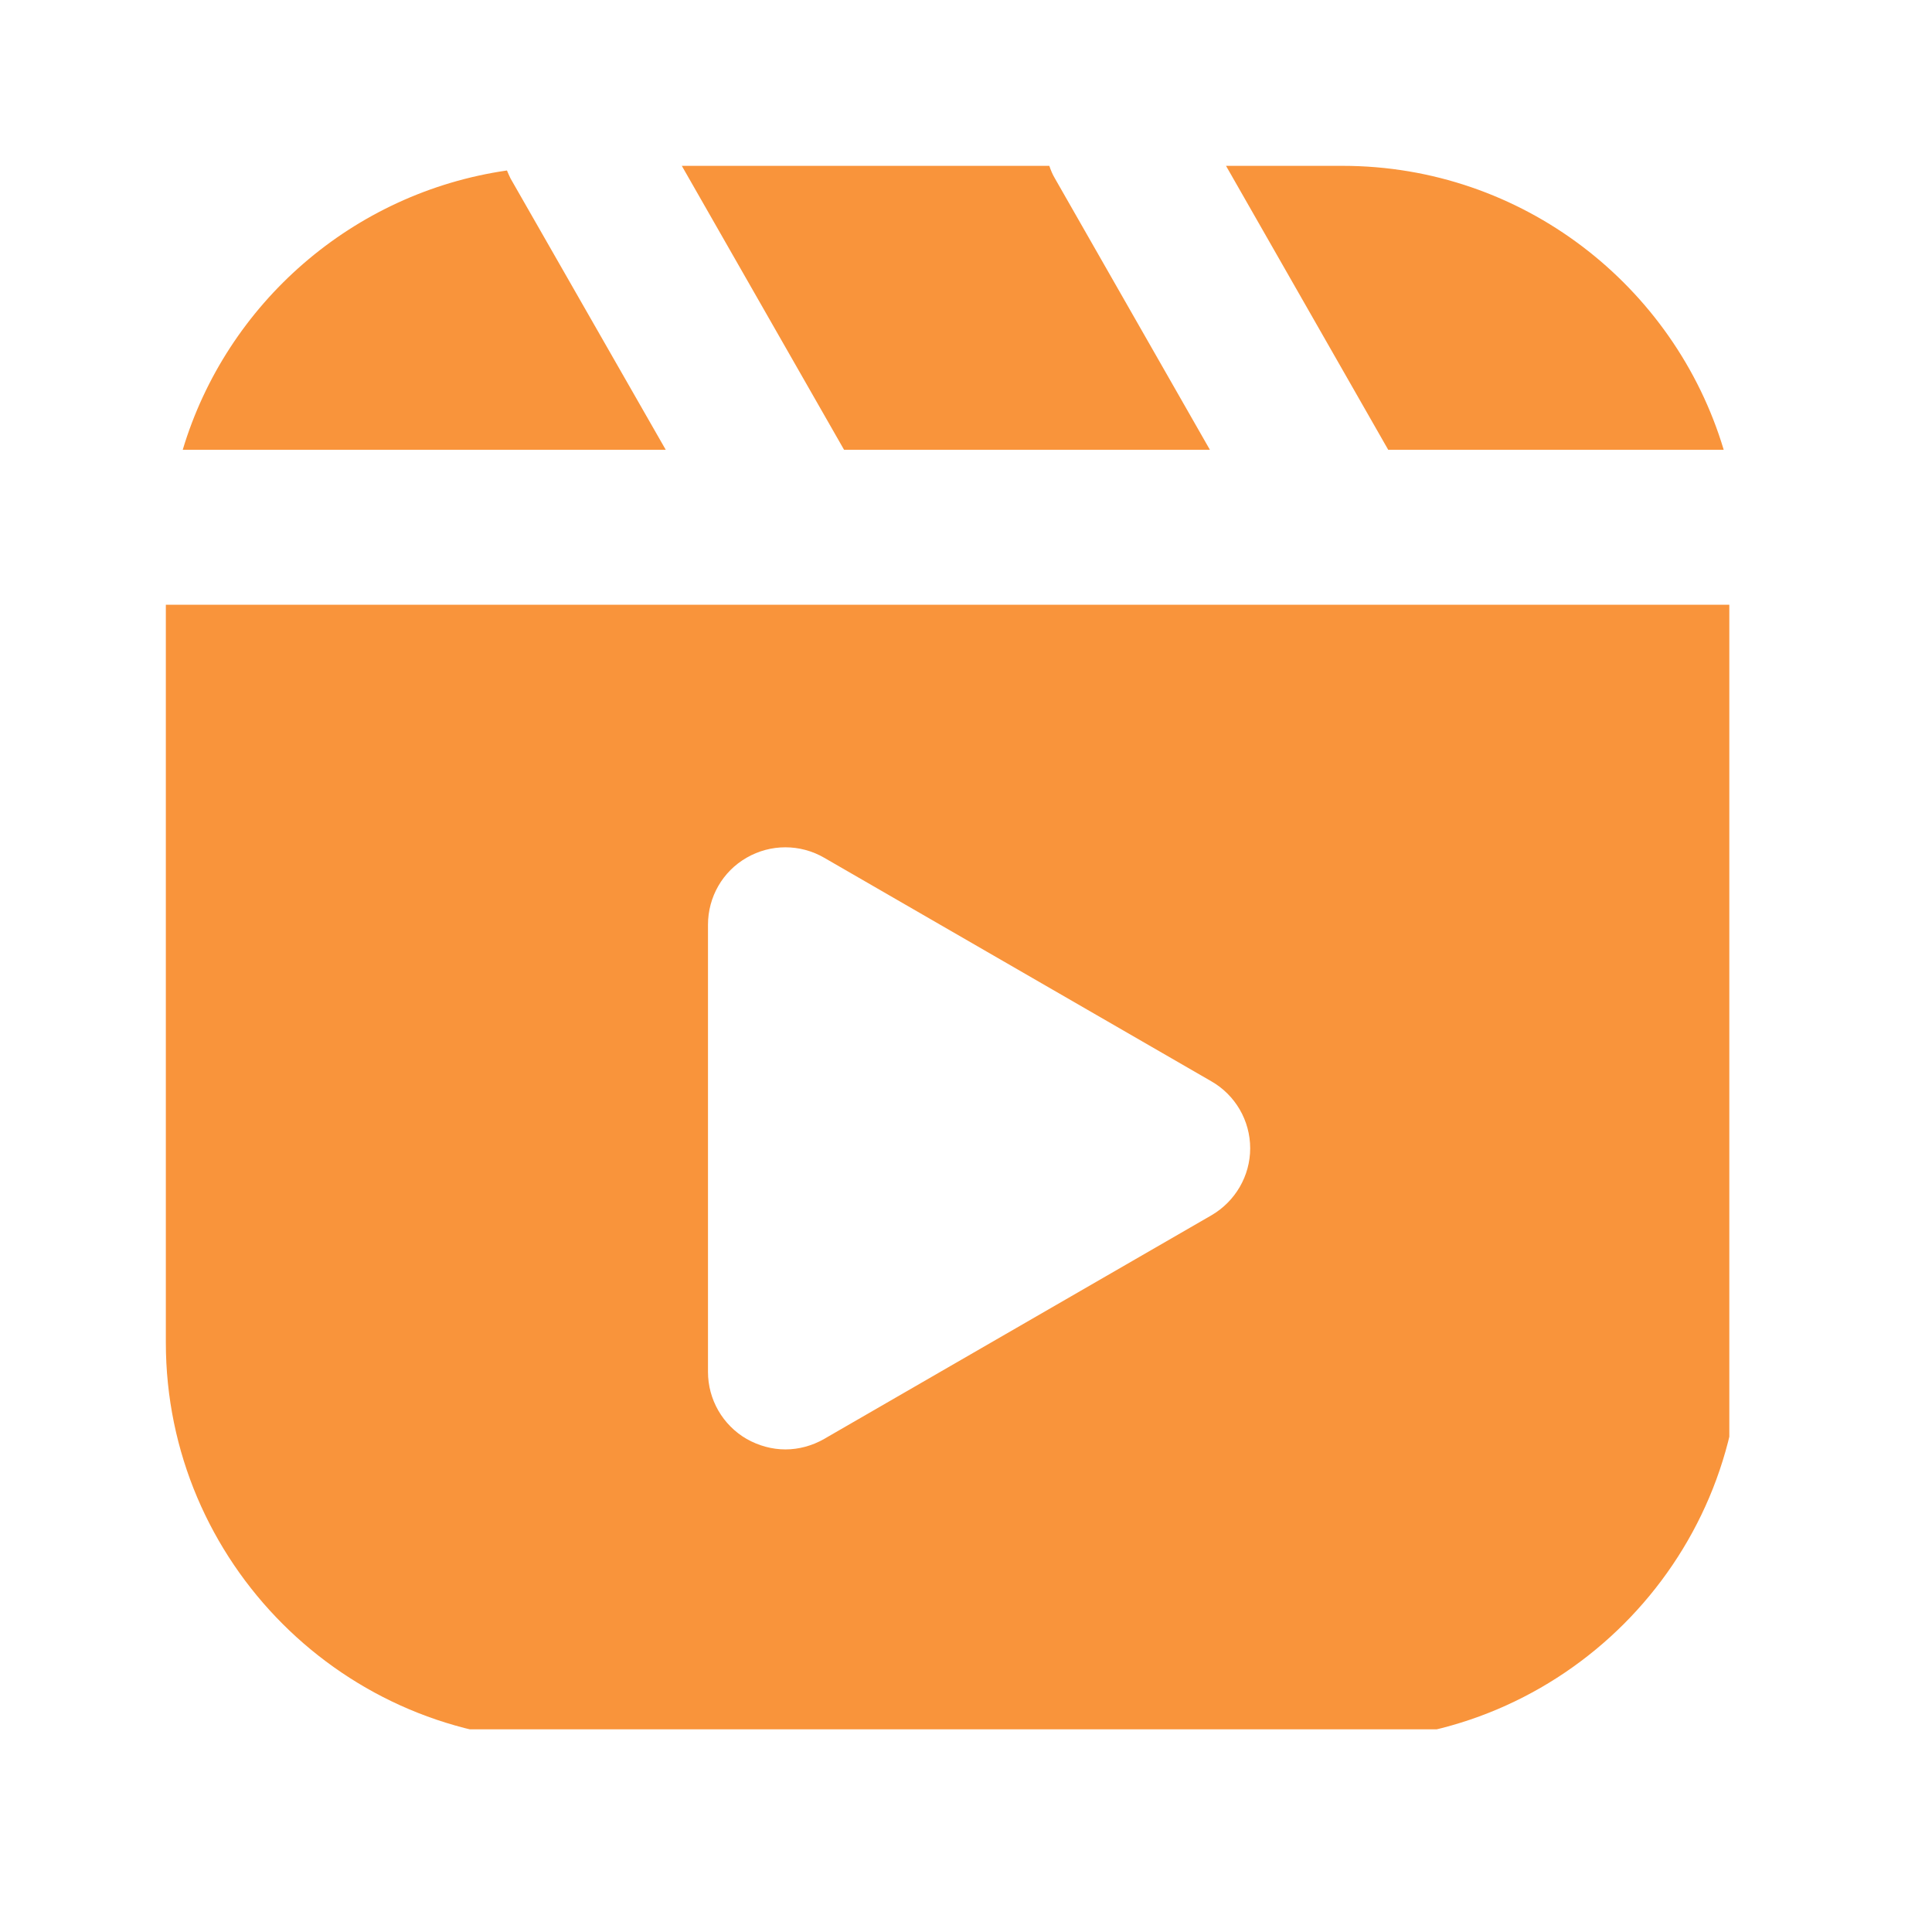 <svg xmlns="http://www.w3.org/2000/svg" xmlns:xlink="http://www.w3.org/1999/xlink" width="50" zoomAndPan="magnify" viewBox="0 0 37.5 37.5" height="50" preserveAspectRatio="xMidYMid meet" version="1.0"><defs><clipPath id="264c8539b3"><path d="M 3.219 3.219 L 33.566 3.219 L 33.566 33.566 L 3.219 33.566 Z M 3.219 3.219 " clip-rule="nonzero"/></clipPath></defs><g clip-path="url(#264c8539b3)"><path fill="#f9943b" d="M 26.059 3.219 L 23.797 3.219 L 26.945 8.73 L 33.457 8.73 C 32.504 5.547 29.547 3.219 26.059 3.219 Z M 24.266 22.289 C 24.266 21.75 23.977 21.254 23.512 20.988 L 15.996 16.648 C 15.531 16.379 14.957 16.379 14.492 16.648 C 14.027 16.914 13.742 17.41 13.742 17.949 L 13.742 26.629 C 13.742 27.164 14.027 27.66 14.492 27.93 C 14.727 28.062 14.984 28.133 15.246 28.133 C 15.504 28.133 15.766 28.062 15.996 27.93 L 23.512 23.59 C 23.977 23.32 24.266 22.824 24.266 22.289 Z M 33.785 26.059 C 33.785 30.32 30.32 33.785 26.059 33.785 L 10.945 33.785 C 6.688 33.785 3.219 30.32 3.219 26.059 L 3.219 11.738 L 33.785 11.738 Z M 20.367 3.219 L 13.234 3.219 L 16.383 8.73 L 23.484 8.73 L 20.477 3.465 C 20.43 3.387 20.395 3.301 20.367 3.219 Z M 9.84 3.309 C 9.863 3.359 9.883 3.414 9.91 3.465 L 12.922 8.73 L 3.547 8.73 C 4.398 5.891 6.844 3.742 9.84 3.309 " fill-opacity="1" fill-rule="nonzero"/></g></svg>